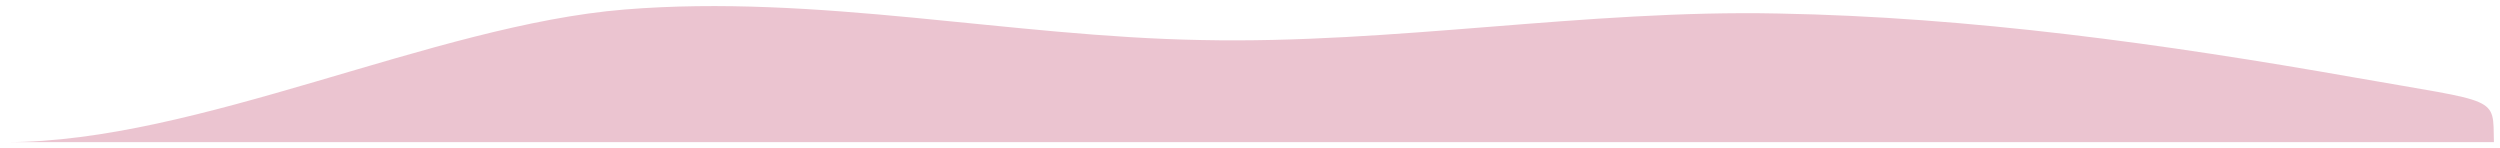 <?xml version="1.0" encoding="UTF-8"?> <svg xmlns="http://www.w3.org/2000/svg" viewBox="6201 4973 41.084 2.436"><path fill="#ebc4d0" stroke="none" fill-opacity="1" stroke-width="0.1" stroke-opacity="1" fill-rule="evenodd" display="undefined" stroke-linecap="butt" stroke-linejoin="undefined" stroke-dasharray="undefined" paint-order="undefined" id="tSvgd063f82081" title="Path 2" d="M 6201.1 4975.336 C 6204.255 4975.336 6208.113 4973.412 6211.268 4973.156 C 6214.424 4972.9 6217.589 4973.602 6220.745 4973.658 C 6223.9 4973.725 6227.065 4973.156 6230.221 4973.222 C 6233.377 4973.279 6236.576 4973.724 6239.697 4974.274 C 6242.096 4974.697 6241.966 4974.572 6241.984 4975.336"></path><defs> </defs></svg> 